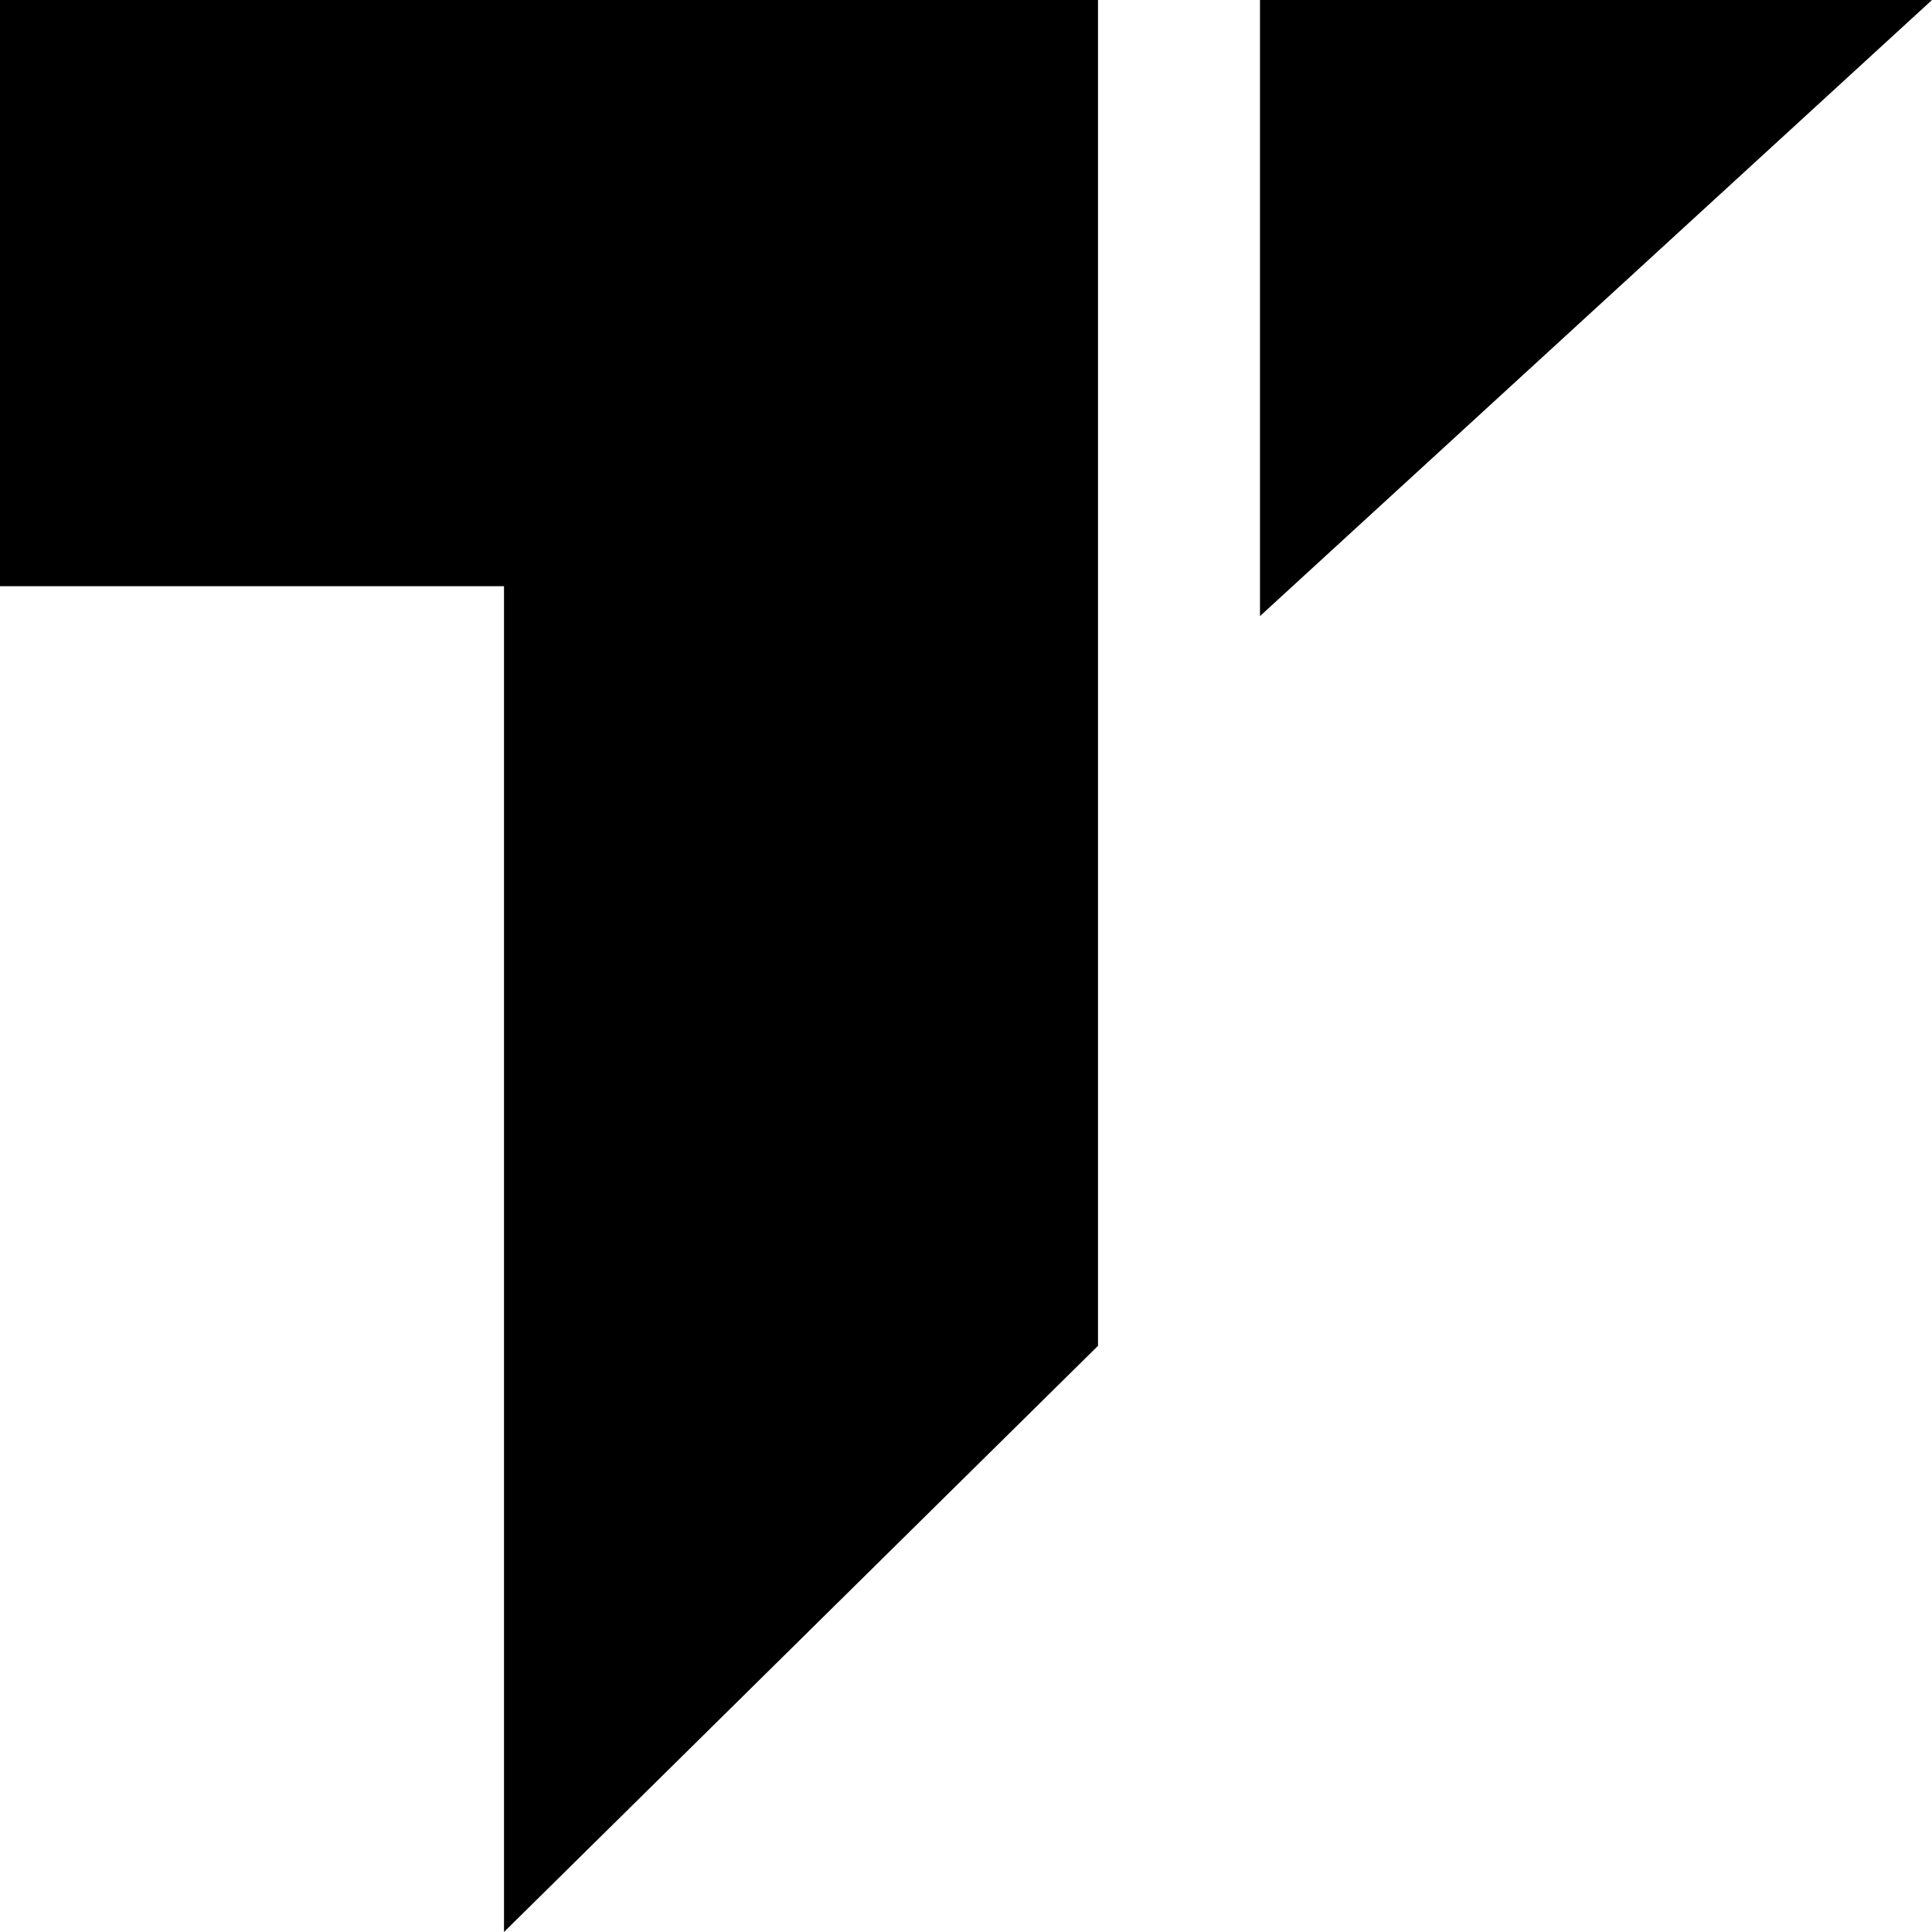 <svg width="77" height="77" viewBox="0 0 77 77" fill="none" xmlns="http://www.w3.org/2000/svg">
<path d="M0 23.362V0H43.761V53.638L20.087 77V23.362H0Z" fill="black"/>
<path d="M77 0H50.217V24.554L77 0Z" fill="black"/>
</svg>
